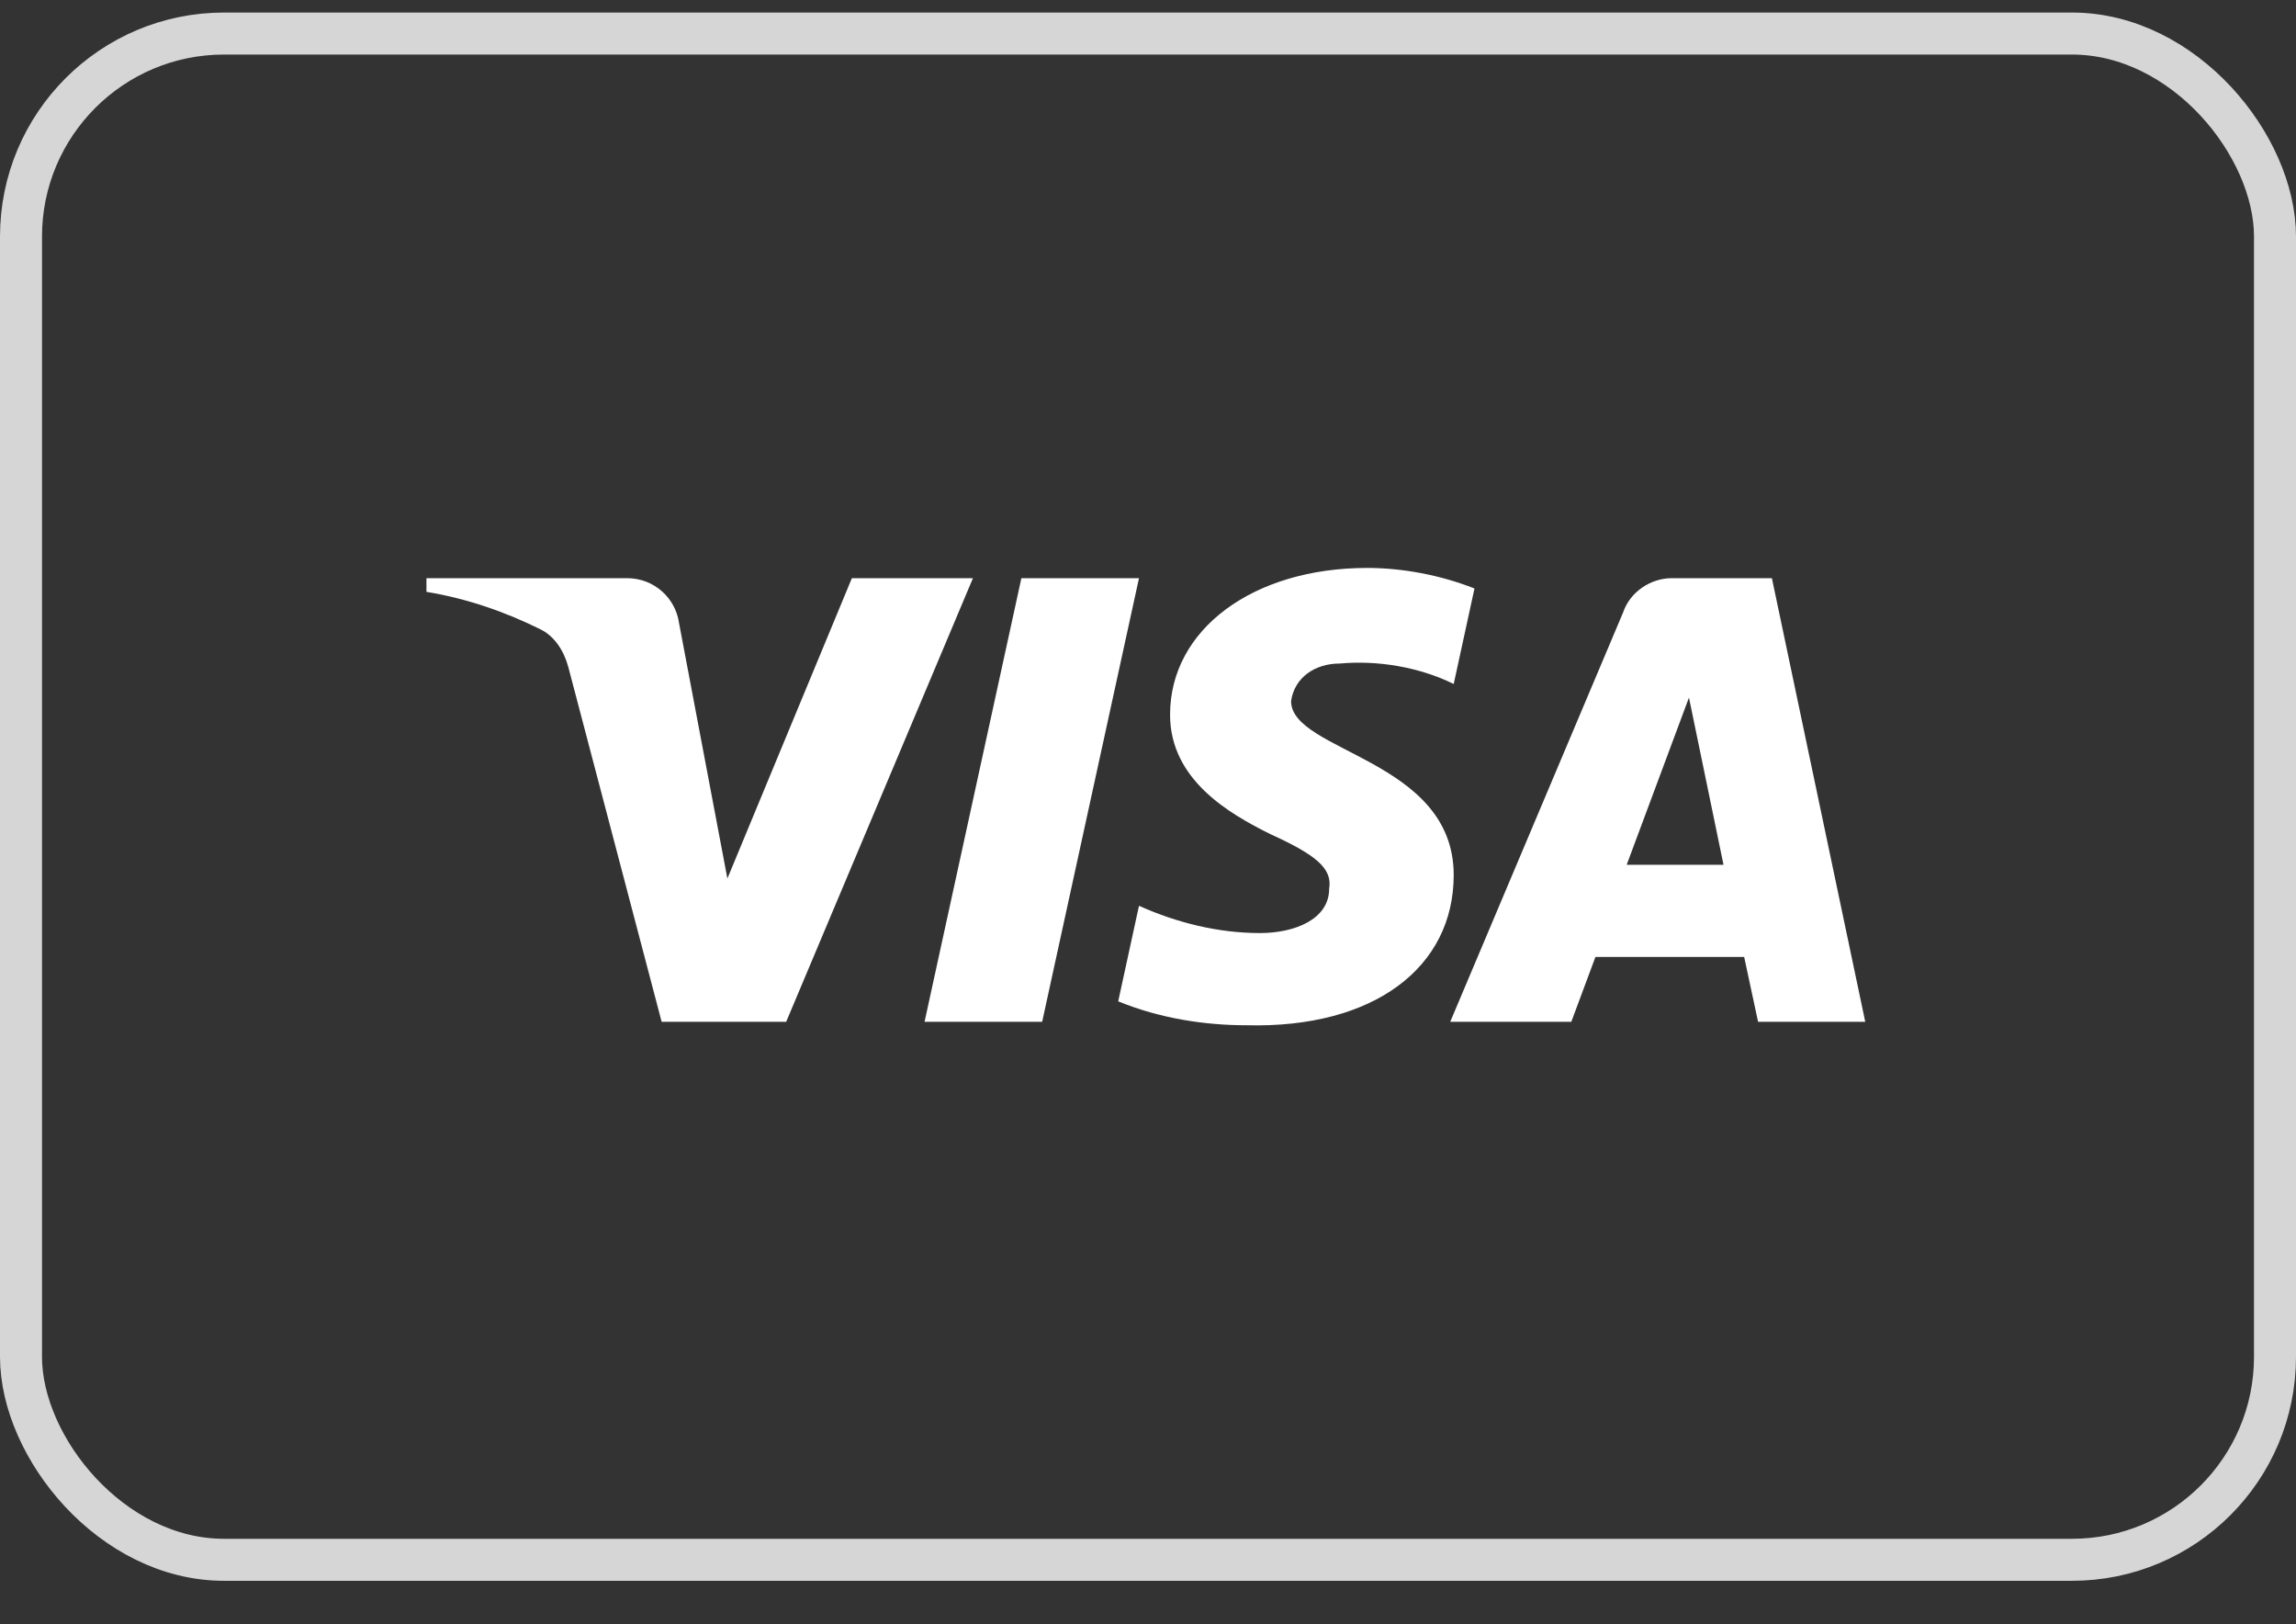 <svg xmlns="http://www.w3.org/2000/svg" width="41" height="29" viewBox="0 0 41 29" fill="none">
<rect x="0" y="0" width="41" height="29" fill="#333333" stroke="none"/>
<rect x="0.375" y="0.599" width="40.25" height="27.25" rx="3.625" stroke="#D6D6D6" stroke-width="0.75"/>
<path fill-rule="evenodd" clip-rule="evenodd" d="M14.039 18.243H11.815L10.148 11.908C10.069 11.616 9.901 11.359 9.653 11.237C9.037 10.932 8.357 10.689 7.615 10.567V10.323H11.197C11.692 10.323 12.062 10.689 12.124 11.115L12.989 15.685L15.212 10.323H17.374L14.039 18.243ZM18.61 18.243H16.51L18.239 10.323H20.339L18.61 18.243ZM23.055 12.517C23.117 12.09 23.488 11.847 23.921 11.847C24.6 11.785 25.341 11.908 25.959 12.212L26.33 10.507C25.712 10.263 25.032 10.14 24.415 10.14C22.377 10.14 20.894 11.237 20.894 12.76C20.894 13.918 21.944 14.526 22.686 14.893C23.488 15.258 23.797 15.502 23.735 15.867C23.735 16.415 23.117 16.659 22.5 16.659C21.759 16.659 21.017 16.477 20.339 16.172L19.968 17.878C20.709 18.182 21.512 18.305 22.253 18.305C24.539 18.365 25.959 17.269 25.959 15.623C25.959 13.552 23.055 13.43 23.055 12.517ZM33.308 18.243L31.641 10.323H29.85C29.479 10.323 29.108 10.567 28.985 10.932L25.897 18.243H28.059L28.49 17.086H31.146L31.394 18.243H33.308ZM30.16 12.455L30.777 15.44H29.048L30.16 12.455Z" fill="white"/>
</svg>